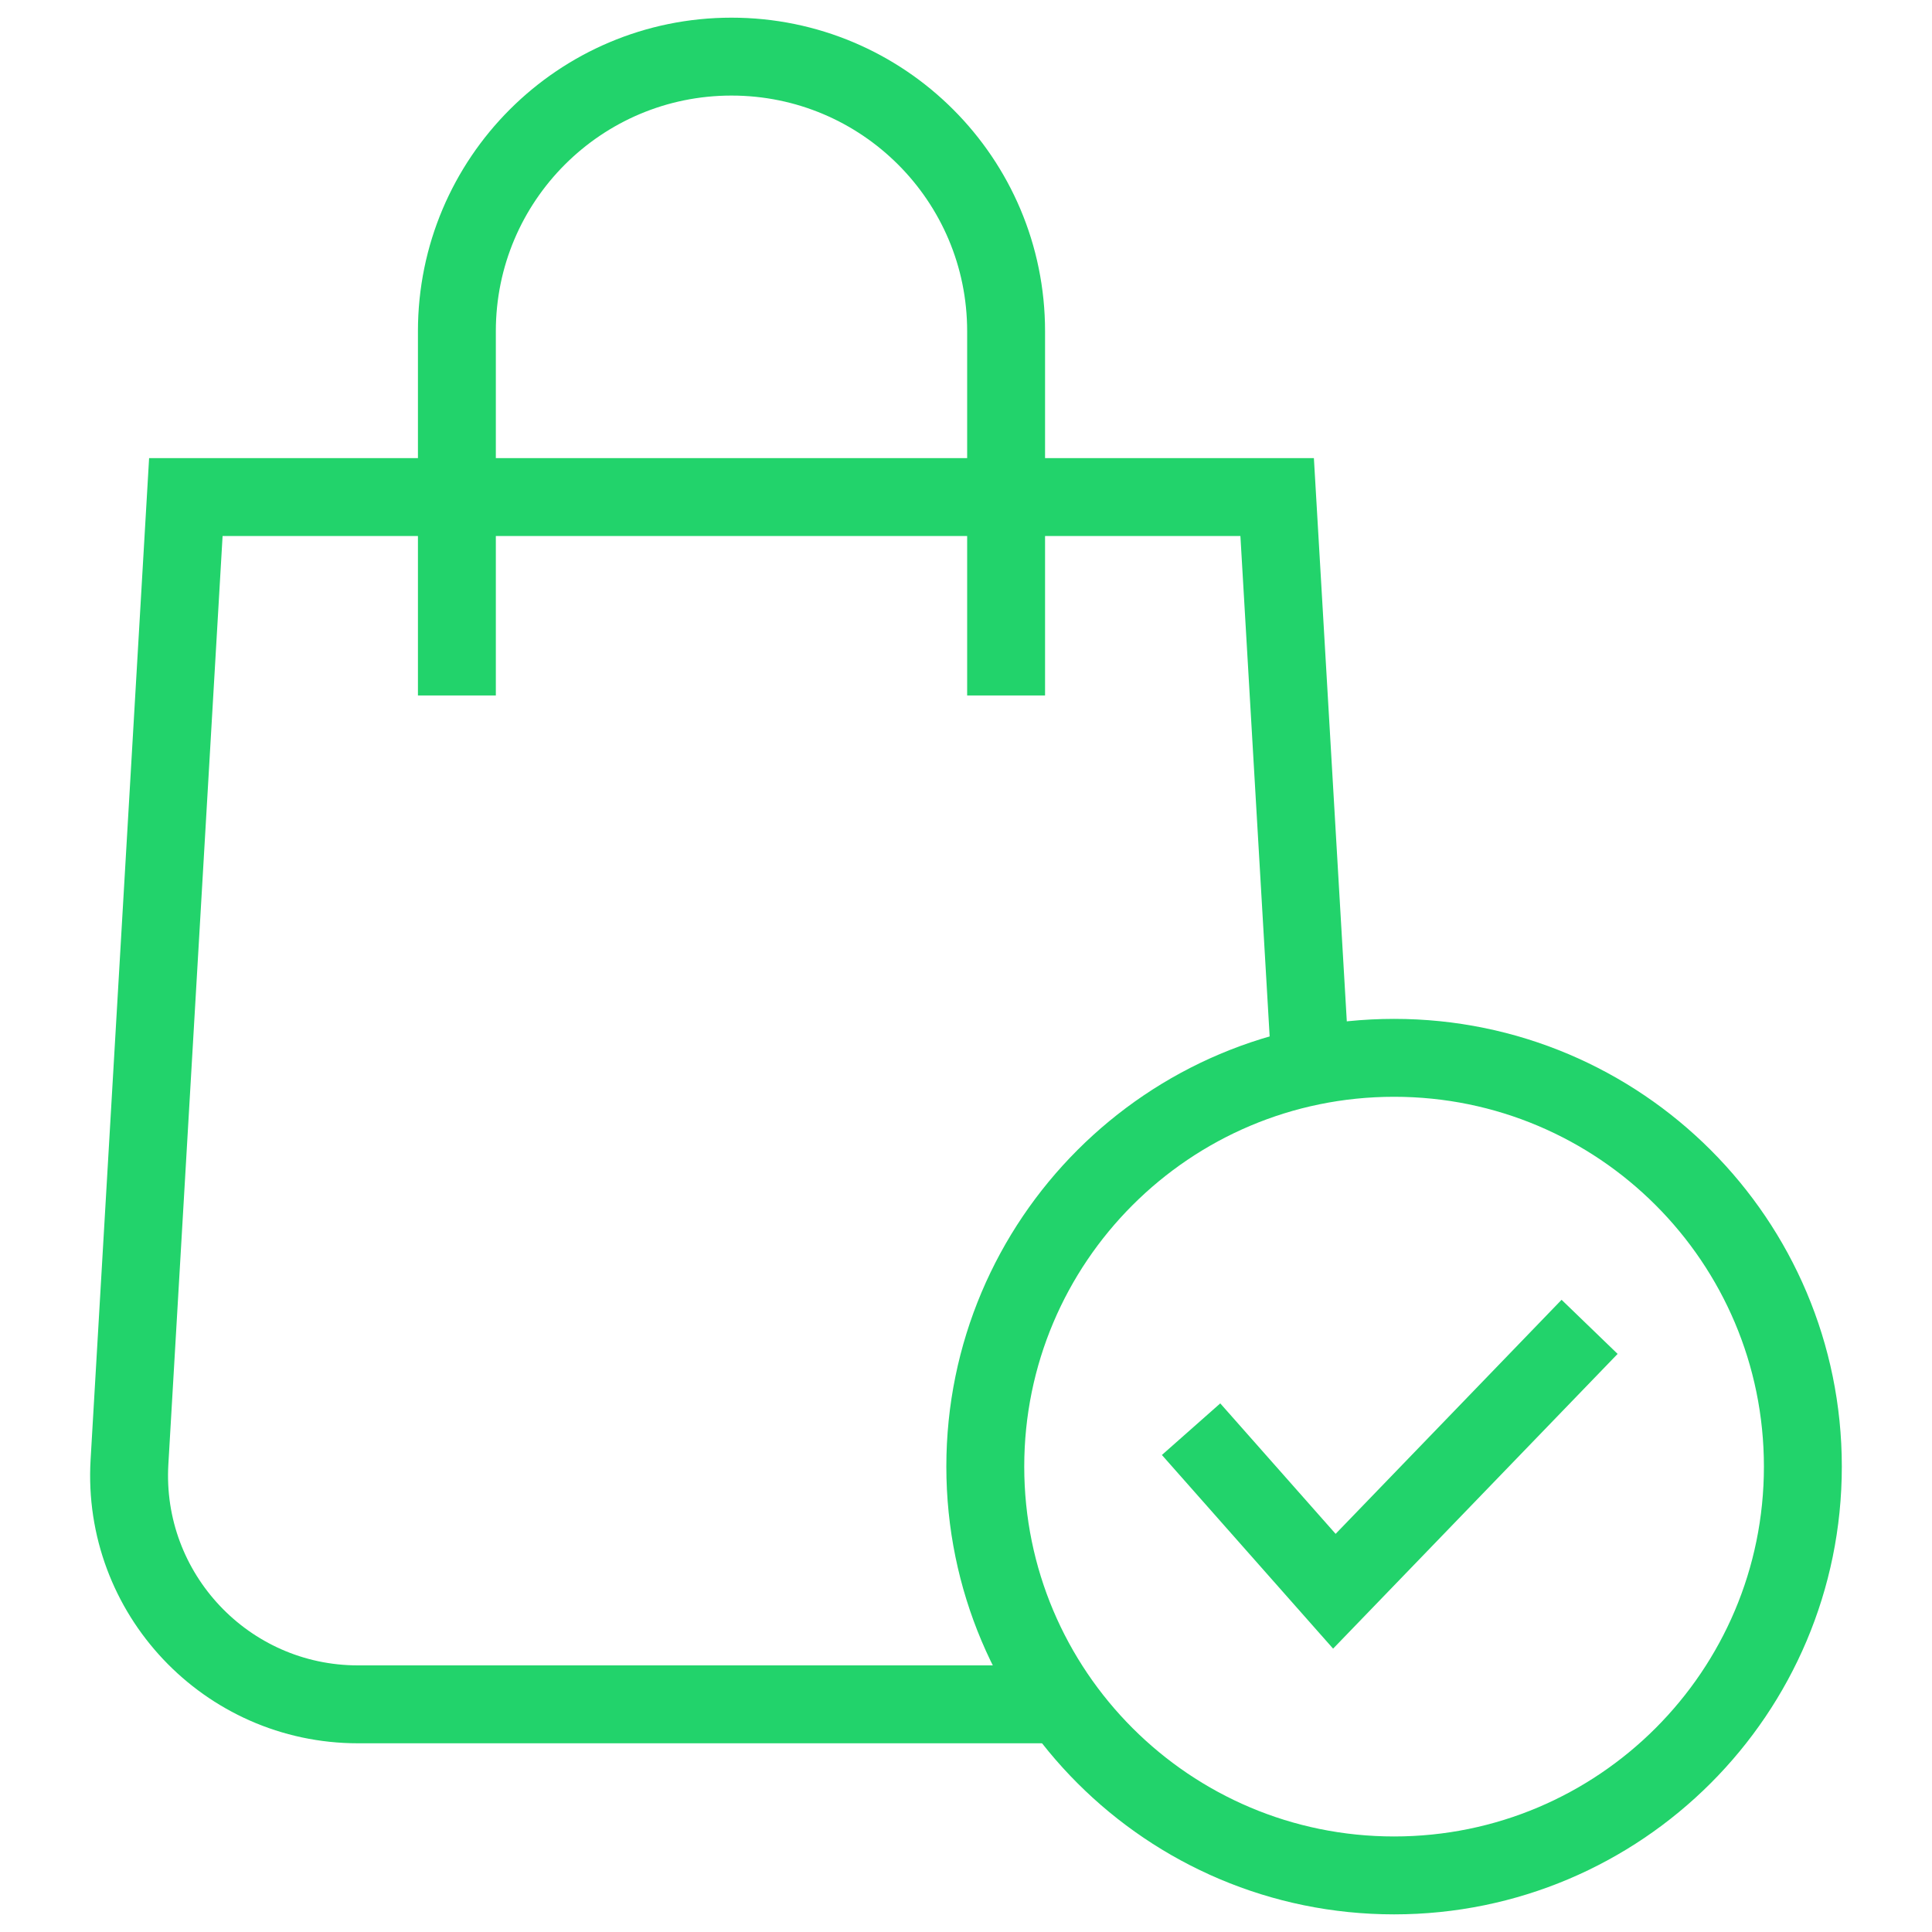 <?xml version="1.0" encoding="UTF-8"?>
<svg xmlns="http://www.w3.org/2000/svg" width="62" height="62" viewBox="0 0 62 62" fill="none">
  <mask id="mask0_1237_194" style="mask-type:luminance" maskUnits="userSpaceOnUse" x="0" y="0" width="62" height="62">
    <path d="M60.75 60.75V1.25H1.25V60.75H60.75Z" fill="white" stroke="white" stroke-width="2.5"></path>
  </mask>
  <g mask="url(#mask0_1237_194)">
    <path d="M32.287 22.319V10.629C32.287 5.762 28.341 1.817 23.474 1.817C18.608 1.817 14.662 5.762 14.662 10.629V22.319" stroke="#22D36B" stroke-width="2.5" stroke-miterlimit="10"></path>
    <path d="M42.053 34.222L40.985 15.951H5.964L4.155 46.92C3.909 51.138 7.263 54.694 11.488 54.694H34.065" stroke="#22D36B" stroke-width="2.5" stroke-miterlimit="10"></path>
    <path d="M38.223 45.864L42.821 51.065L51.012 42.58" stroke="#22D36B" stroke-width="2.5" stroke-miterlimit="10"></path>
    <path d="M57.856 47.065C57.856 54.31 51.983 60.184 44.738 60.184C37.493 60.184 31.619 54.31 31.619 47.065C31.619 39.82 37.493 33.947 44.738 33.947C51.983 33.947 57.856 39.82 57.856 47.065Z" stroke="#22D36B" stroke-width="2.5" stroke-miterlimit="10"></path>
  </g>
</svg>
